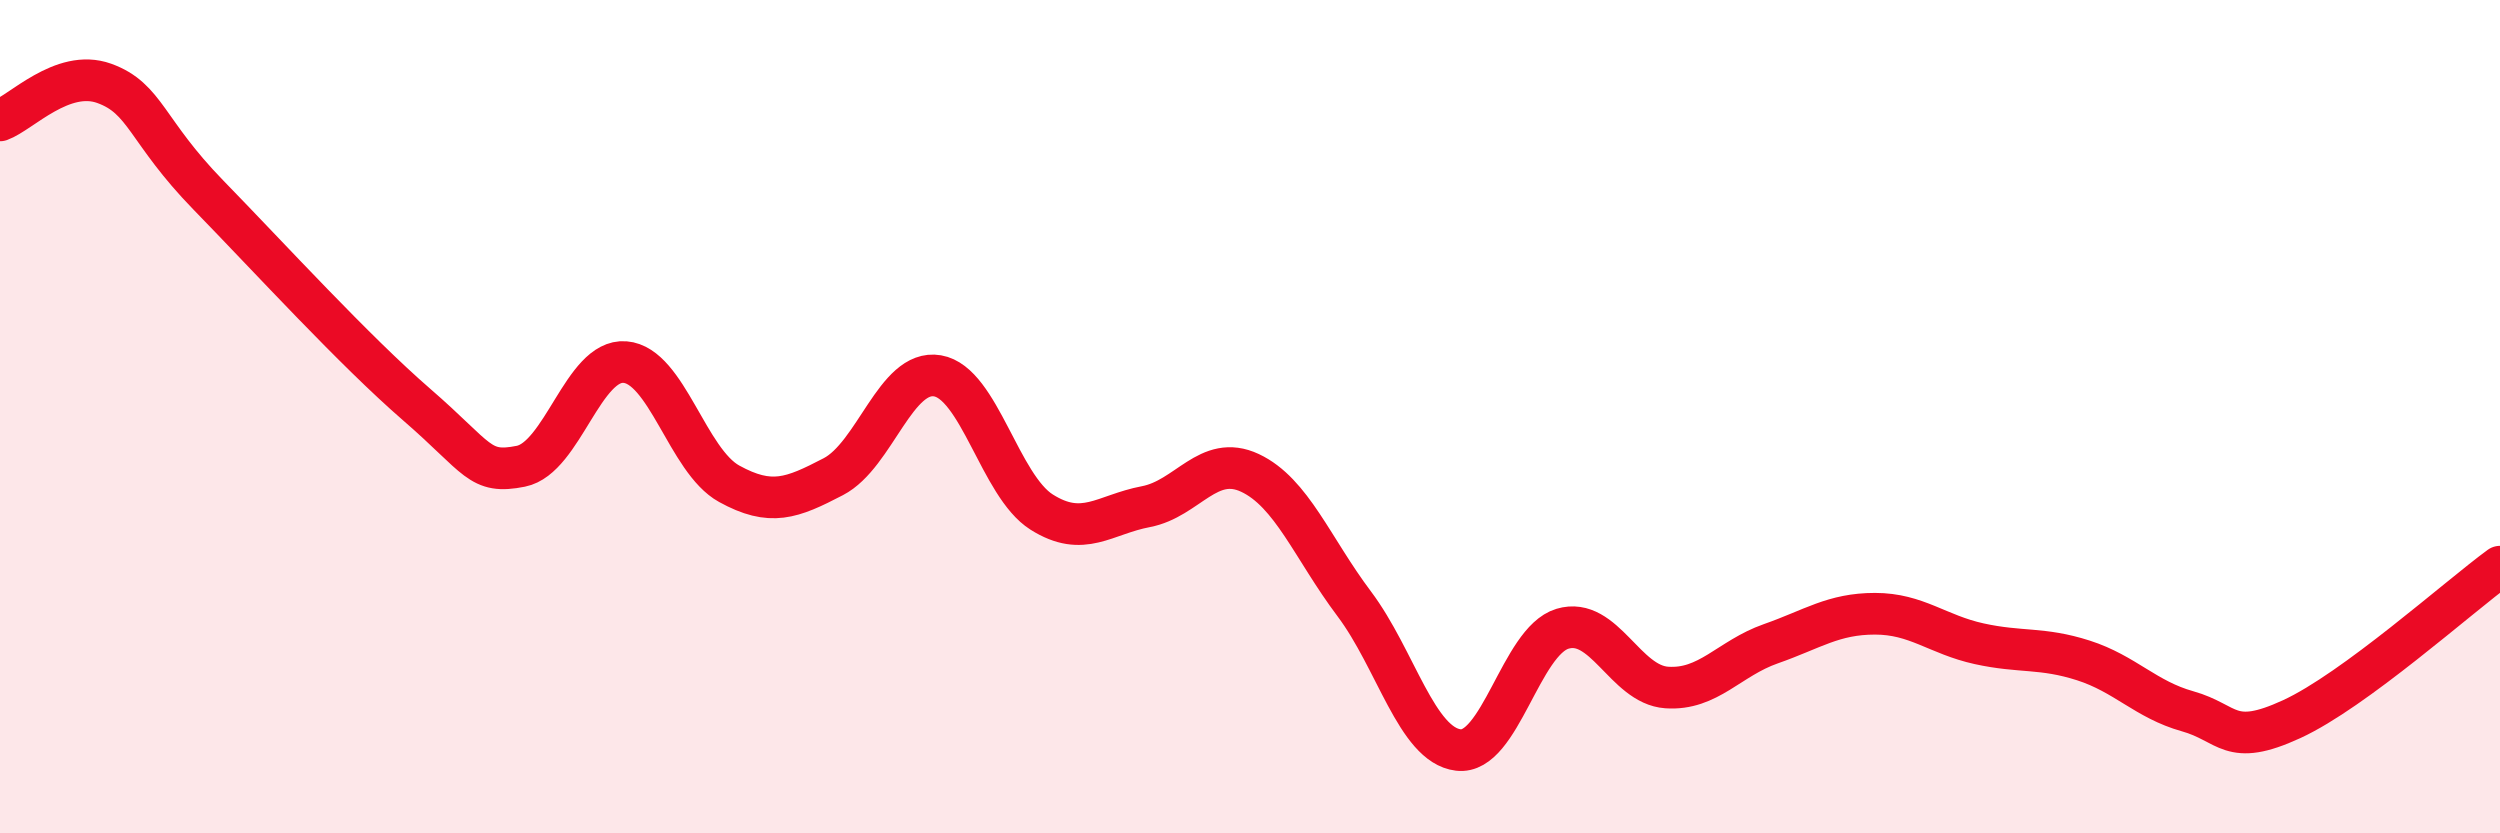 
    <svg width="60" height="20" viewBox="0 0 60 20" xmlns="http://www.w3.org/2000/svg">
      <path
        d="M 0,2.89 C 0.5,2.71 1.5,1.64 2.5,2 C 3.5,2.36 3.5,3.14 5,4.68 C 6.5,6.22 8.5,8.41 10,9.71 C 11.5,11.01 11.5,11.39 12.5,11.19 C 13.5,10.99 14,8.61 15,8.69 C 16,8.77 16.5,11.06 17.5,11.61 C 18.5,12.16 19,11.96 20,11.44 C 21,10.92 21.5,8.85 22.5,9.02 C 23.5,9.19 24,11.66 25,12.29 C 26,12.92 26.5,12.35 27.5,12.16 C 28.5,11.97 29,10.88 30,11.35 C 31,11.82 31.5,13.16 32.5,14.49 C 33.5,15.82 34,17.88 35,18 C 36,18.12 36.5,15.39 37.5,15.09 C 38.5,14.79 39,16.43 40,16.5 C 41,16.57 41.5,15.8 42.5,15.45 C 43.5,15.1 44,14.73 45,14.73 C 46,14.73 46.5,15.23 47.5,15.45 C 48.5,15.67 49,15.53 50,15.85 C 51,16.17 51.5,16.79 52.5,17.07 C 53.5,17.35 53.5,17.95 55,17.26 C 56.5,16.57 59,14.33 60,13.6L60 20L0 20Z"
        fill="#EB0A25"
        opacity="0.1"
        stroke-linecap="round"
        stroke-linejoin="round"
      />
      <path
        d="M 0,2.89 C 0.5,2.71 1.5,1.64 2.5,2 C 3.5,2.36 3.5,3.14 5,4.68 C 6.5,6.22 8.5,8.41 10,9.71 C 11.5,11.01 11.5,11.39 12.5,11.19 C 13.5,10.99 14,8.61 15,8.69 C 16,8.77 16.5,11.06 17.5,11.61 C 18.5,12.16 19,11.96 20,11.44 C 21,10.92 21.5,8.85 22.5,9.02 C 23.5,9.19 24,11.66 25,12.29 C 26,12.92 26.5,12.35 27.5,12.16 C 28.5,11.97 29,10.88 30,11.35 C 31,11.82 31.5,13.16 32.5,14.49 C 33.5,15.82 34,17.88 35,18 C 36,18.12 36.5,15.39 37.5,15.09 C 38.5,14.79 39,16.43 40,16.5 C 41,16.57 41.5,15.8 42.5,15.45 C 43.5,15.1 44,14.73 45,14.73 C 46,14.73 46.5,15.23 47.5,15.45 C 48.5,15.67 49,15.53 50,15.85 C 51,16.17 51.5,16.79 52.5,17.07 C 53.5,17.35 53.5,17.95 55,17.26 C 56.5,16.57 59,14.33 60,13.6"
        stroke="#EB0A25"
        stroke-width="1"
        fill="none"
        stroke-linecap="round"
        stroke-linejoin="round"
      />
    </svg>
  